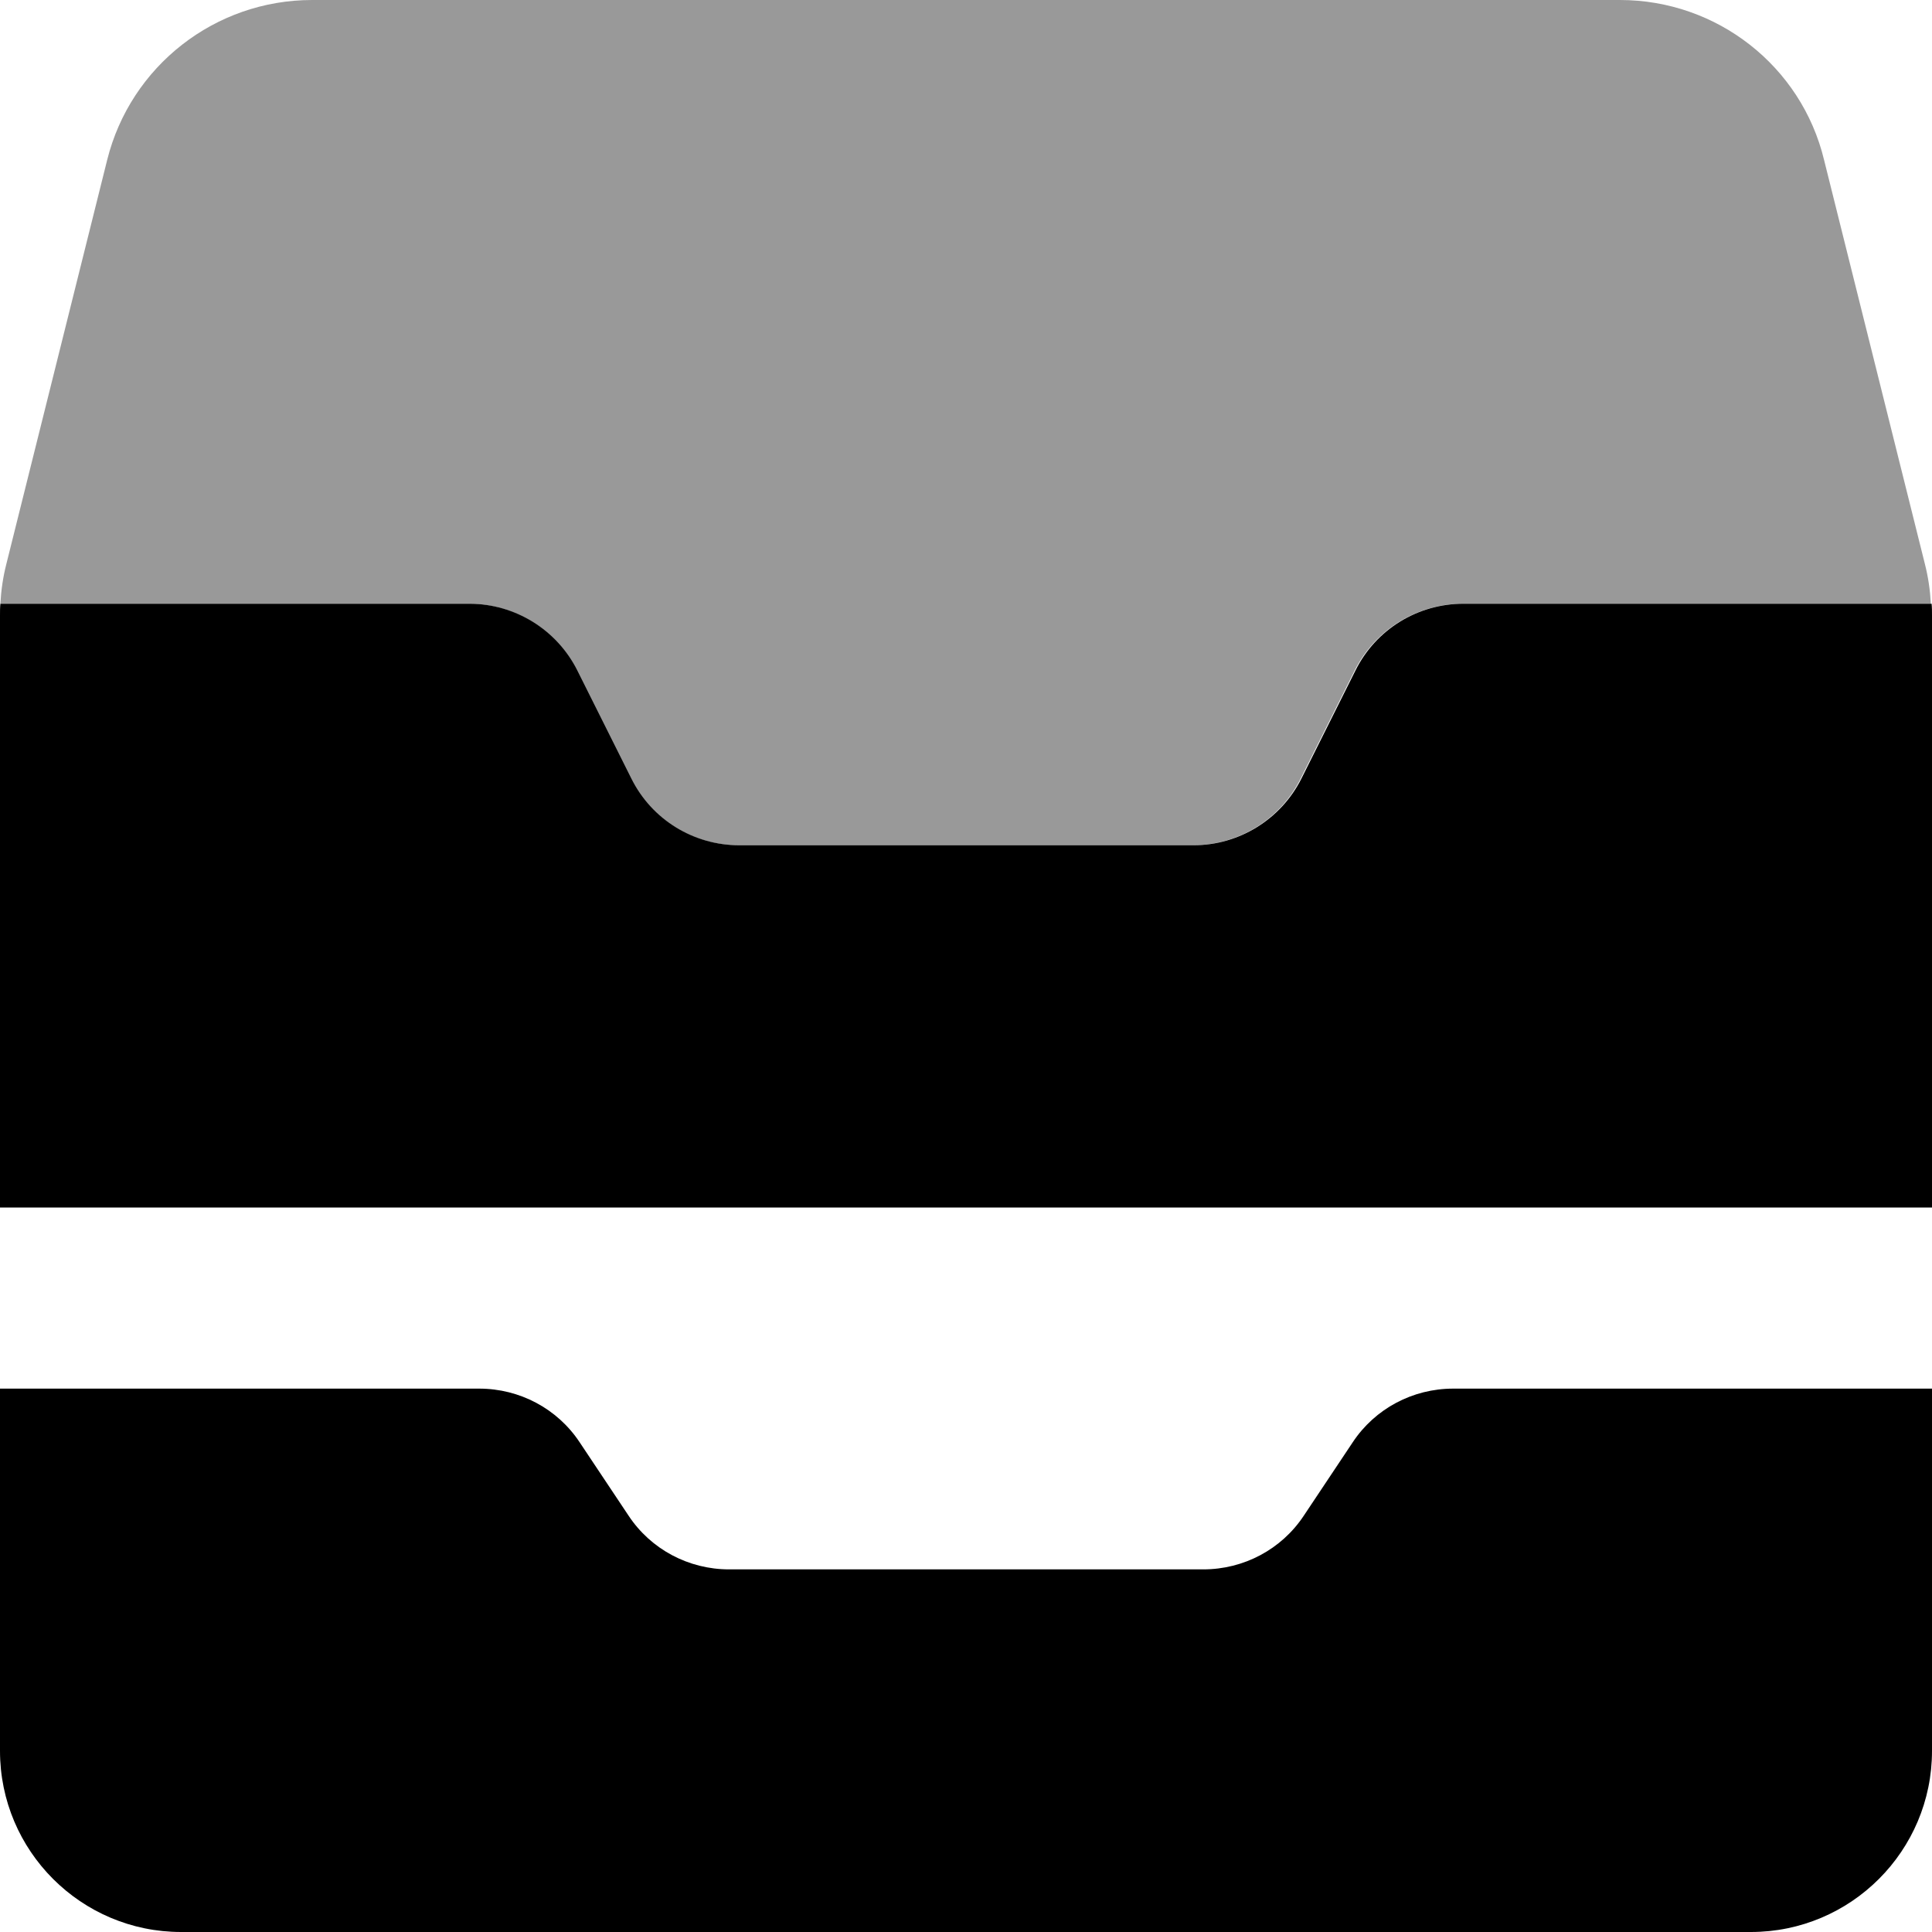<svg xmlns="http://www.w3.org/2000/svg" viewBox="0 0 512 512"><!--! Font Awesome Pro 7.0.0 by @fontawesome - https://fontawesome.com License - https://fontawesome.com/license (Commercial License) Copyright 2025 Fonticons, Inc. --><path style="fill:currentColor;opacity:.4" d="M.1 160l124.1 0c12.1 0 23.2 6.8 28.6 17.7l14.3 28.6c5.4 10.8 16.5 17.7 28.6 17.7l120.4 0c12.1 0 23.2-6.8 28.6-17.7l14.3-28.6c5.4-10.8 16.5-17.7 28.6-17.7l124.1 0c-.2-3.6-.7-7.1-1.6-10.6l-26.7-107C477.4 17.5 455 0 429.3 0L82.7 0C57 0 34.6 17.5 28.4 42.4L1.7 149.4c-.9 3.5-1.4 7-1.6 10.6z"/><path style="fill:currentColor;opacity:1" d="M.1 160c-.1 1-.1 2-.1 3l0 157 512 0 0-157c0-1 0-2-.1-3l-124.1 0c-12.1 0-23.2 6.8-28.6 17.7l-14.3 28.6c-5.4 10.8-16.5 17.7-28.6 17.7l-120.4 0c-12.1 0-23.2-6.8-28.6-17.7l-14.3-28.6c-5.4-10.8-16.5-17.7-28.6-17.7L.1 160zM126.9 368L0 368 0 464c0 26.5 21.5 48 48 48l416 0c26.5 0 48-21.5 48-48l0-96-126.9 0c-10.7 0-20.7 5.3-26.6 14.2l-13 19.5c-5.9 8.9-15.9 14.2-26.6 14.2l-125.7 0c-10.7 0-20.7-5.3-26.6-14.2l-13-19.5c-5.9-8.9-15.9-14.2-26.6-14.2z"/></svg>
